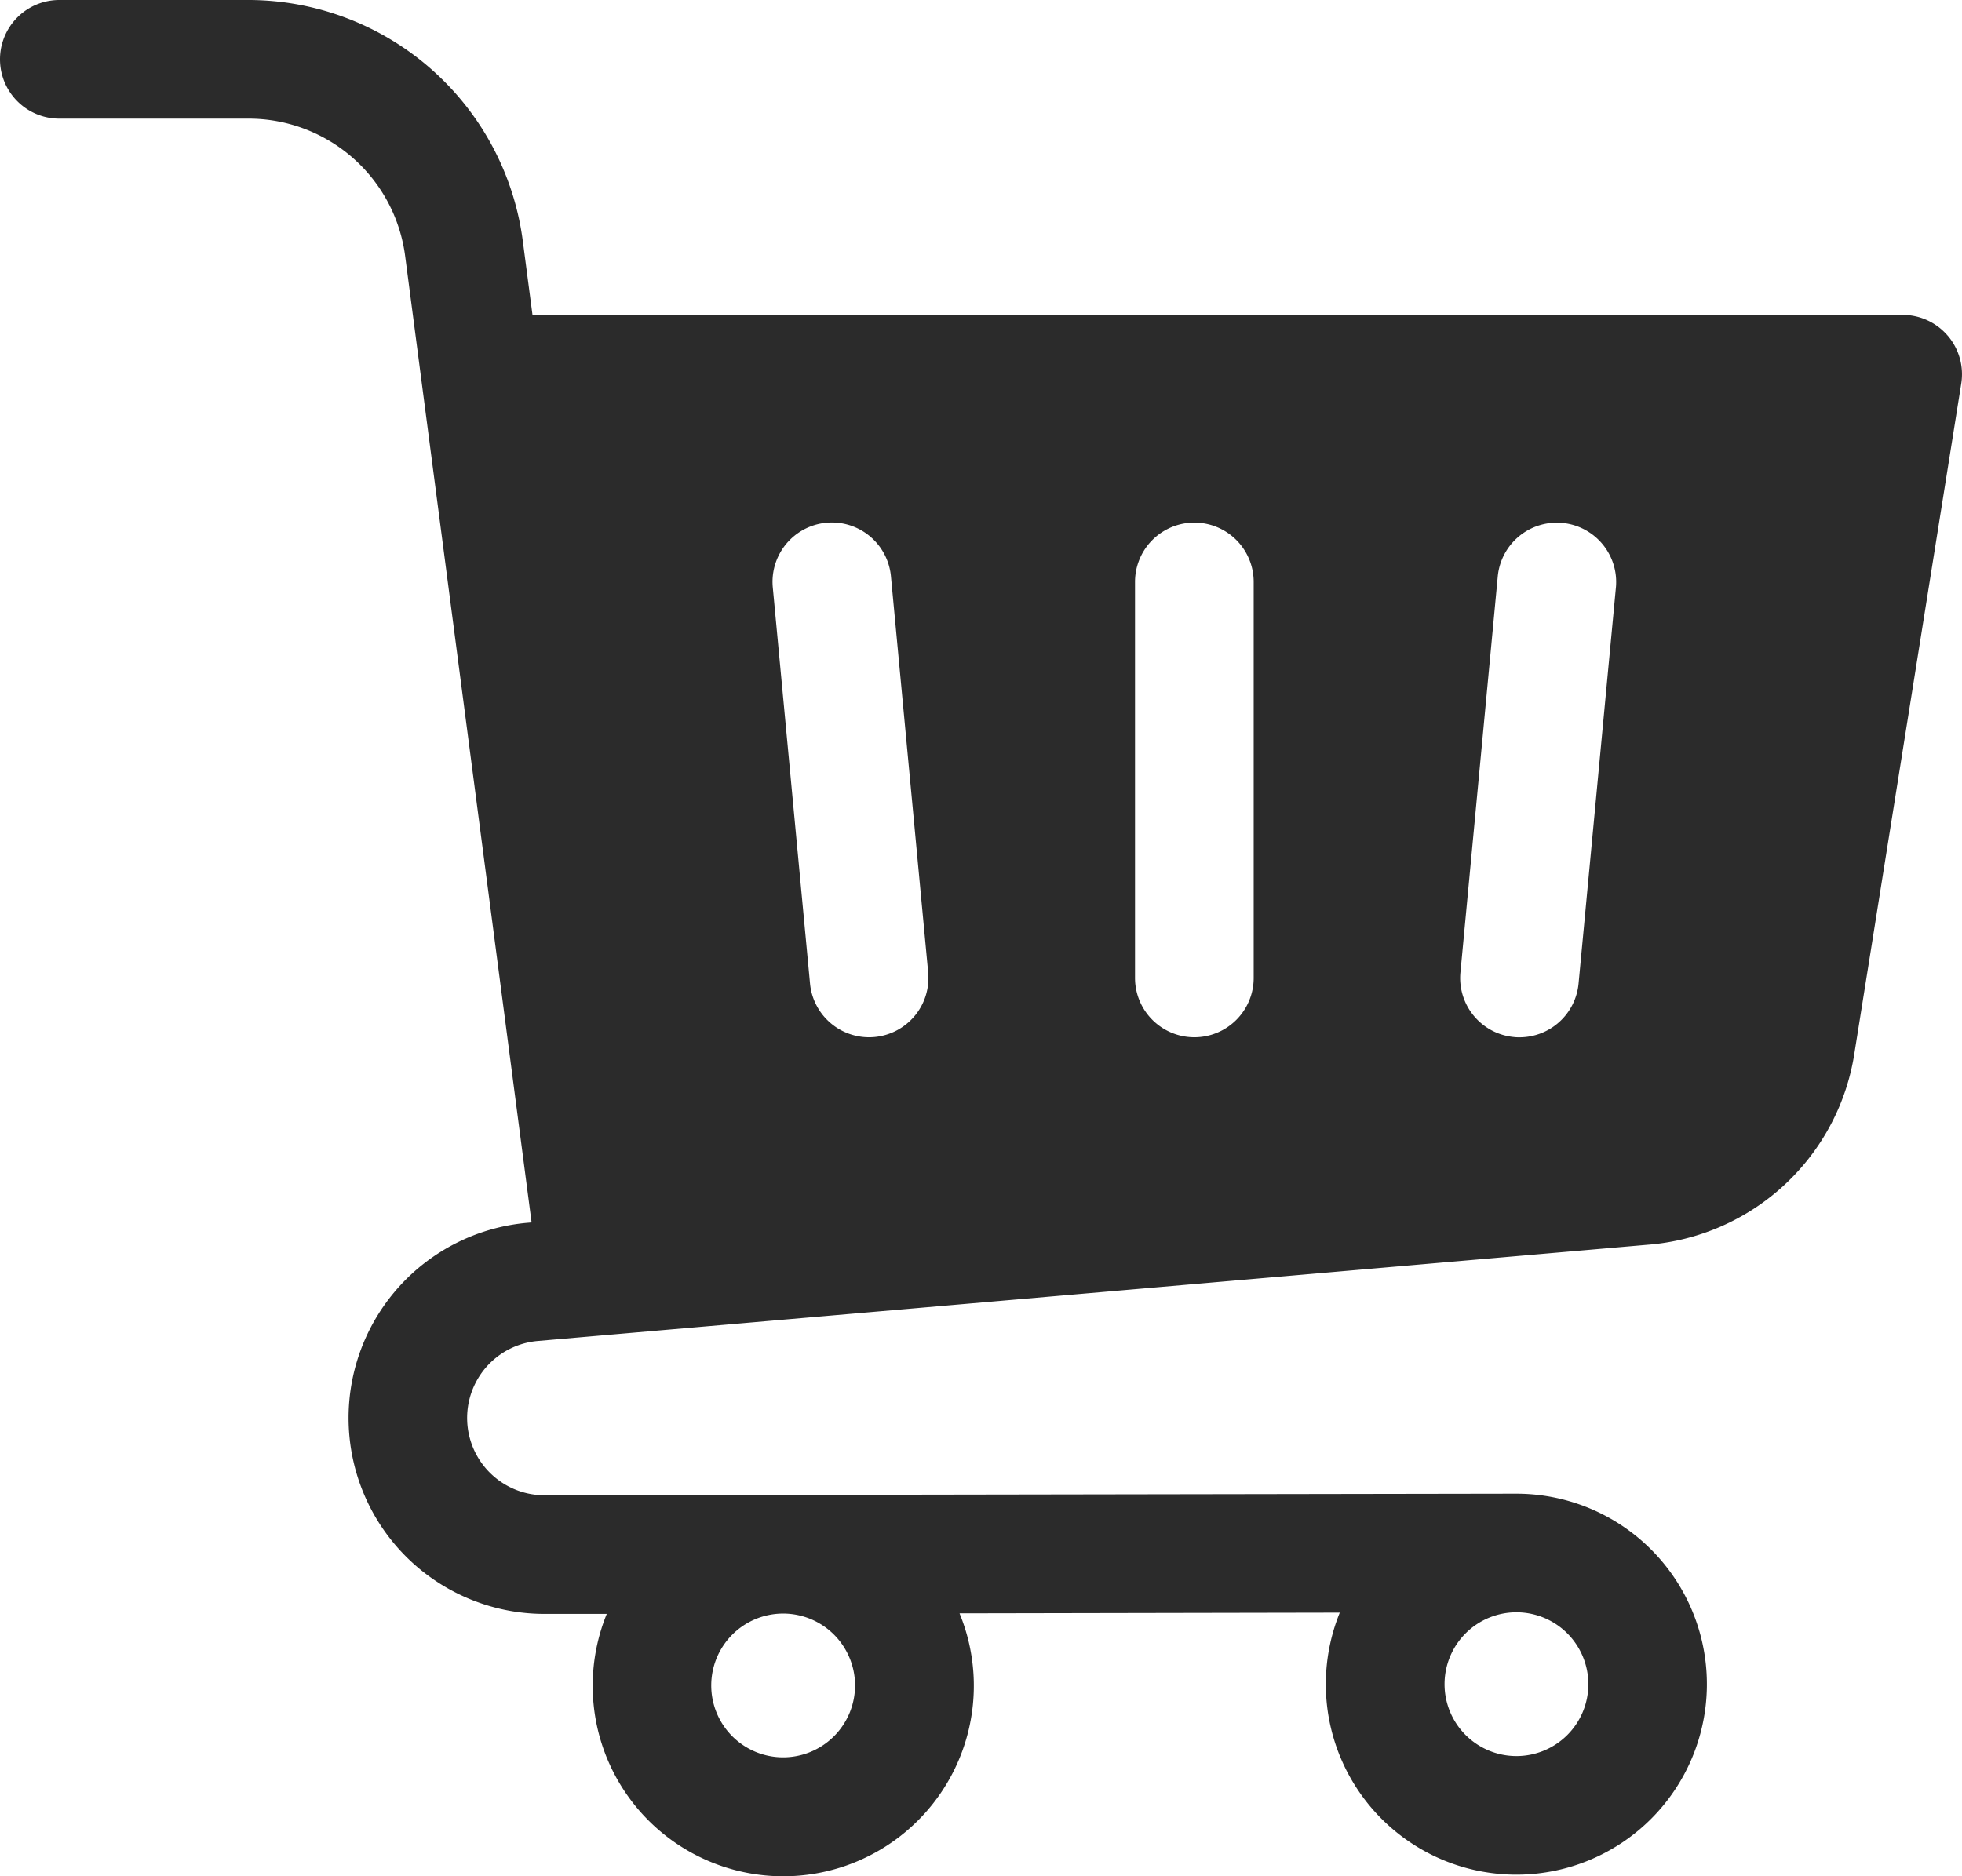 <svg xmlns="http://www.w3.org/2000/svg" width="52.28" height="50" viewBox="0 0 52.28 50">
  <path id="shopping-cart" d="M59.9,27.761a1.581,1.581,0,0,0-1.2-.555H22.189l-.255-1.947a7.382,7.382,0,0,0-7.346-6.446H9.581a1.581,1.581,0,0,0,0,3.162h5.007A4.206,4.206,0,0,1,18.8,25.669l3.365,25.725-.1.009a5.222,5.222,0,0,0,.452,10.425h.008l1.643,0a5.078,5.078,0,1,0,9.4-.015L43.7,61.794a5.077,5.077,0,1,0,4.706-3.17h0l-25.891.042h0a2.06,2.06,0,0,1-.177-4.113l29.554-2.563a6.049,6.049,0,0,0,5.527-5.141L60.26,29.036A1.582,1.582,0,0,0,59.9,27.76ZM28.867,65.651a1.916,1.916,0,1,1,1.917-1.917A1.918,1.918,0,0,1,28.867,65.651ZM50.324,63.7a1.916,1.916,0,1,1-1.915-1.915h0A1.917,1.917,0,0,1,50.324,63.7ZM31.306,46.452q-.075.007-.15.007a1.581,1.581,0,0,1-1.572-1.433l-.992-10.556a1.581,1.581,0,0,1,3.148-.3l.992,10.556A1.581,1.581,0,0,1,31.306,46.452Zm10.1-1.574a1.581,1.581,0,1,1-3.162,0V34.323a1.581,1.581,0,1,1,3.162,0Zm9.652-10.407-.995,10.556a1.581,1.581,0,0,1-1.572,1.433c-.05,0-.1,0-.15-.007a1.581,1.581,0,0,1-1.426-1.722l.995-10.556a1.581,1.581,0,0,1,3.148.3Z" transform="translate(-8 -18.813)" fill="#2b2b2b"/>
</svg>
